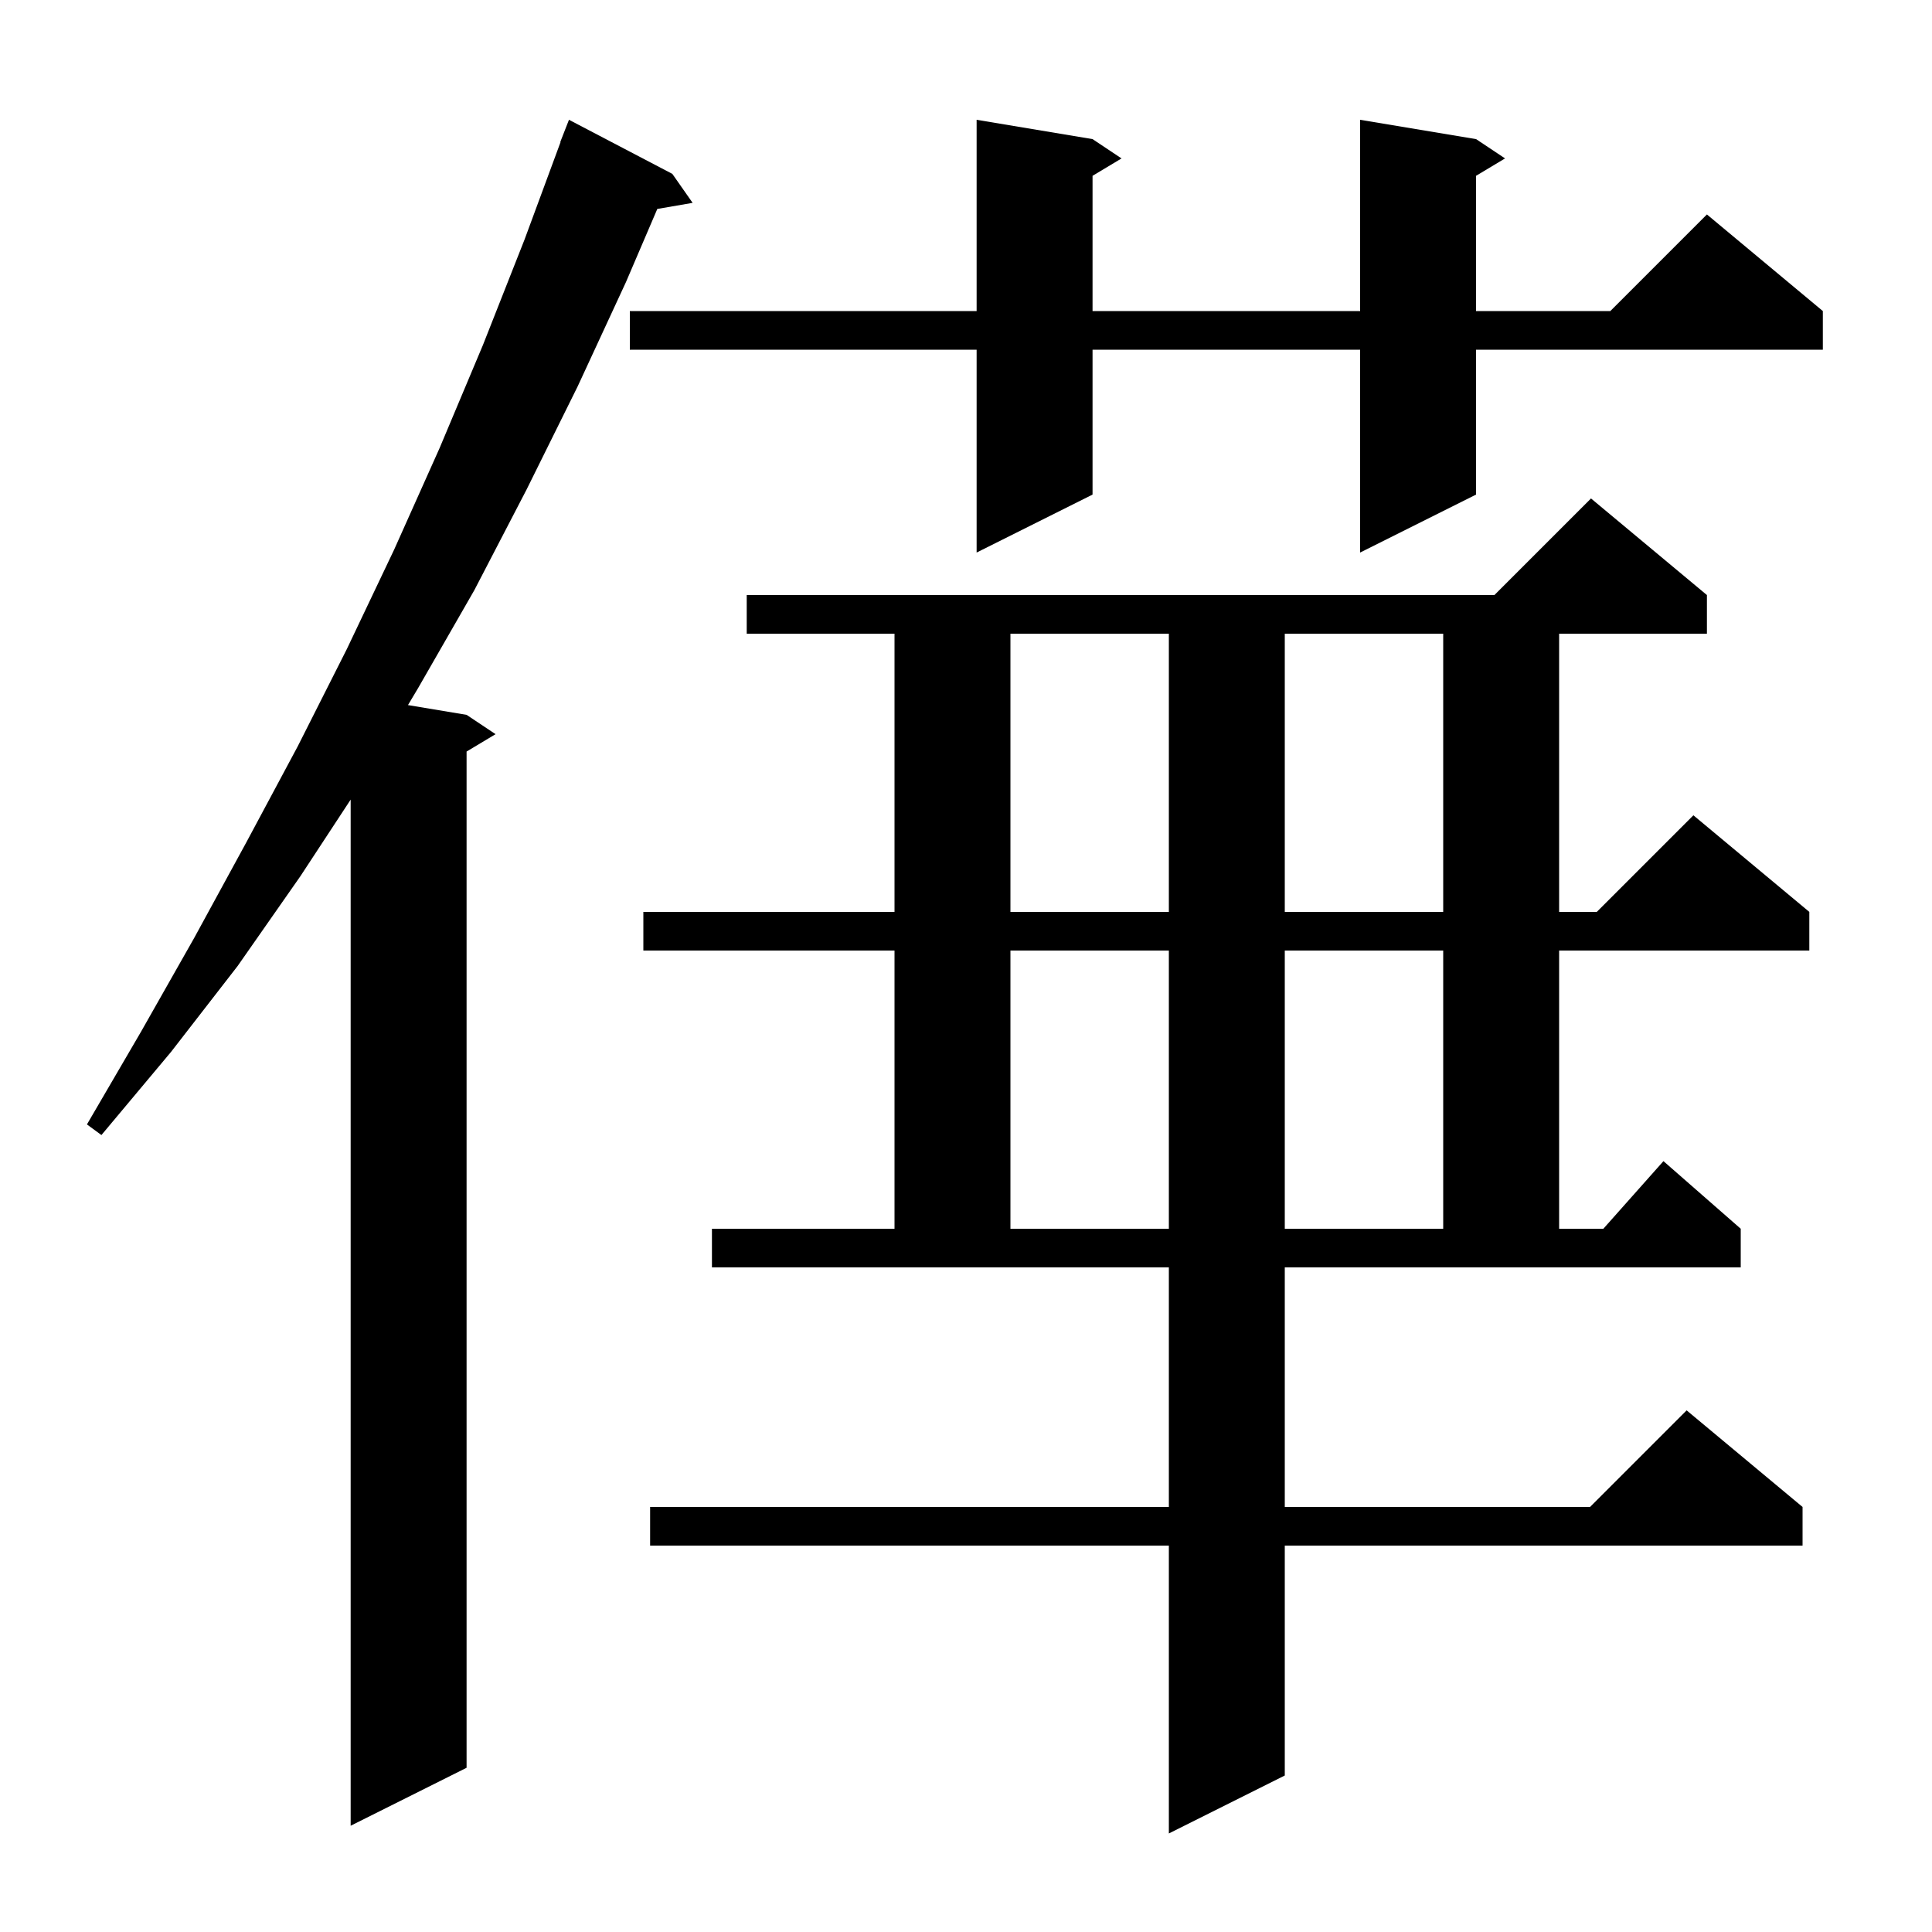 <svg xmlns="http://www.w3.org/2000/svg" xmlns:xlink="http://www.w3.org/1999/xlink" version="1.1" baseProfile="full" viewBox="0 0 200 200" width="200" height="200"><g fill="currentColor"><path d="M 133.0 156.0 L 164.6 156.0 L 174.6 146.0 L 186.6 156.0 L 186.6 160.0 L 133.0 160.0 L 133.0 183.8 L 121.0 189.8 L 121.0 160.0 L 67.3 160.0 L 67.3 156.0 L 121.0 156.0 L 121.0 131.2 L 73.7 131.2 L 73.7 127.2 L 92.6 127.2 L 92.6 98.4 L 66.6 98.4 L 66.6 94.4 L 92.6 94.4 L 92.6 65.6 L 77.3 65.6 L 77.3 61.6 L 154.7 61.6 L 164.7 51.6 L 176.7 61.6 L 176.7 65.6 L 161.4 65.6 L 161.4 94.4 L 165.3 94.4 L 175.3 84.4 L 187.3 94.4 L 187.3 98.4 L 161.4 98.4 L 161.4 127.2 L 165.978 127.2 L 172.2 120.2 L 180.2 127.2 L 180.2 131.2 L 133.0 131.2 Z M 69.6 18.0 L 71.7 21.0 L 68.044 21.63 L 64.8 29.2 L 59.8 40.0 L 54.5 50.7 L 49.1 61.1 L 43.3 71.2 L 42.234 72.989 L 48.3 74.0 L 51.3 76.0 L 48.3 77.8 L 48.3 183.0 L 36.3 189.0 L 36.3 82.776 L 31.1 90.7 L 24.6 100.0 L 17.7 108.9 L 10.5 117.5 L 9.0 116.4 L 14.6 106.8 L 20.1 97.1 L 25.5 87.2 L 30.8 77.3 L 35.9 67.2 L 40.8 56.9 L 45.5 46.4 L 50.0 35.7 L 54.3 24.8 L 58.028 14.708 L 58.0 14.7 L 58.9 12.4 Z M 104.6 98.4 L 104.6 127.2 L 121.0 127.2 L 121.0 98.4 Z M 133.0 98.4 L 133.0 127.2 L 149.4 127.2 L 149.4 98.4 Z M 104.6 65.6 L 104.6 94.4 L 121.0 94.4 L 121.0 65.6 Z M 133.0 65.6 L 133.0 94.4 L 149.4 94.4 L 149.4 65.6 Z M 152.8 14.4 L 155.8 16.4 L 152.8 18.2 L 152.8 32.2 L 166.7 32.2 L 176.7 22.2 L 188.7 32.2 L 188.7 36.2 L 152.8 36.2 L 152.8 51.2 L 140.8 57.2 L 140.8 36.2 L 113.1 36.2 L 113.1 51.2 L 101.1 57.2 L 101.1 36.2 L 65.2 36.2 L 65.2 32.2 L 101.1 32.2 L 101.1 12.4 L 113.1 14.4 L 116.1 16.4 L 113.1 18.2 L 113.1 32.2 L 140.8 32.2 L 140.8 12.4 Z "/></g></svg>